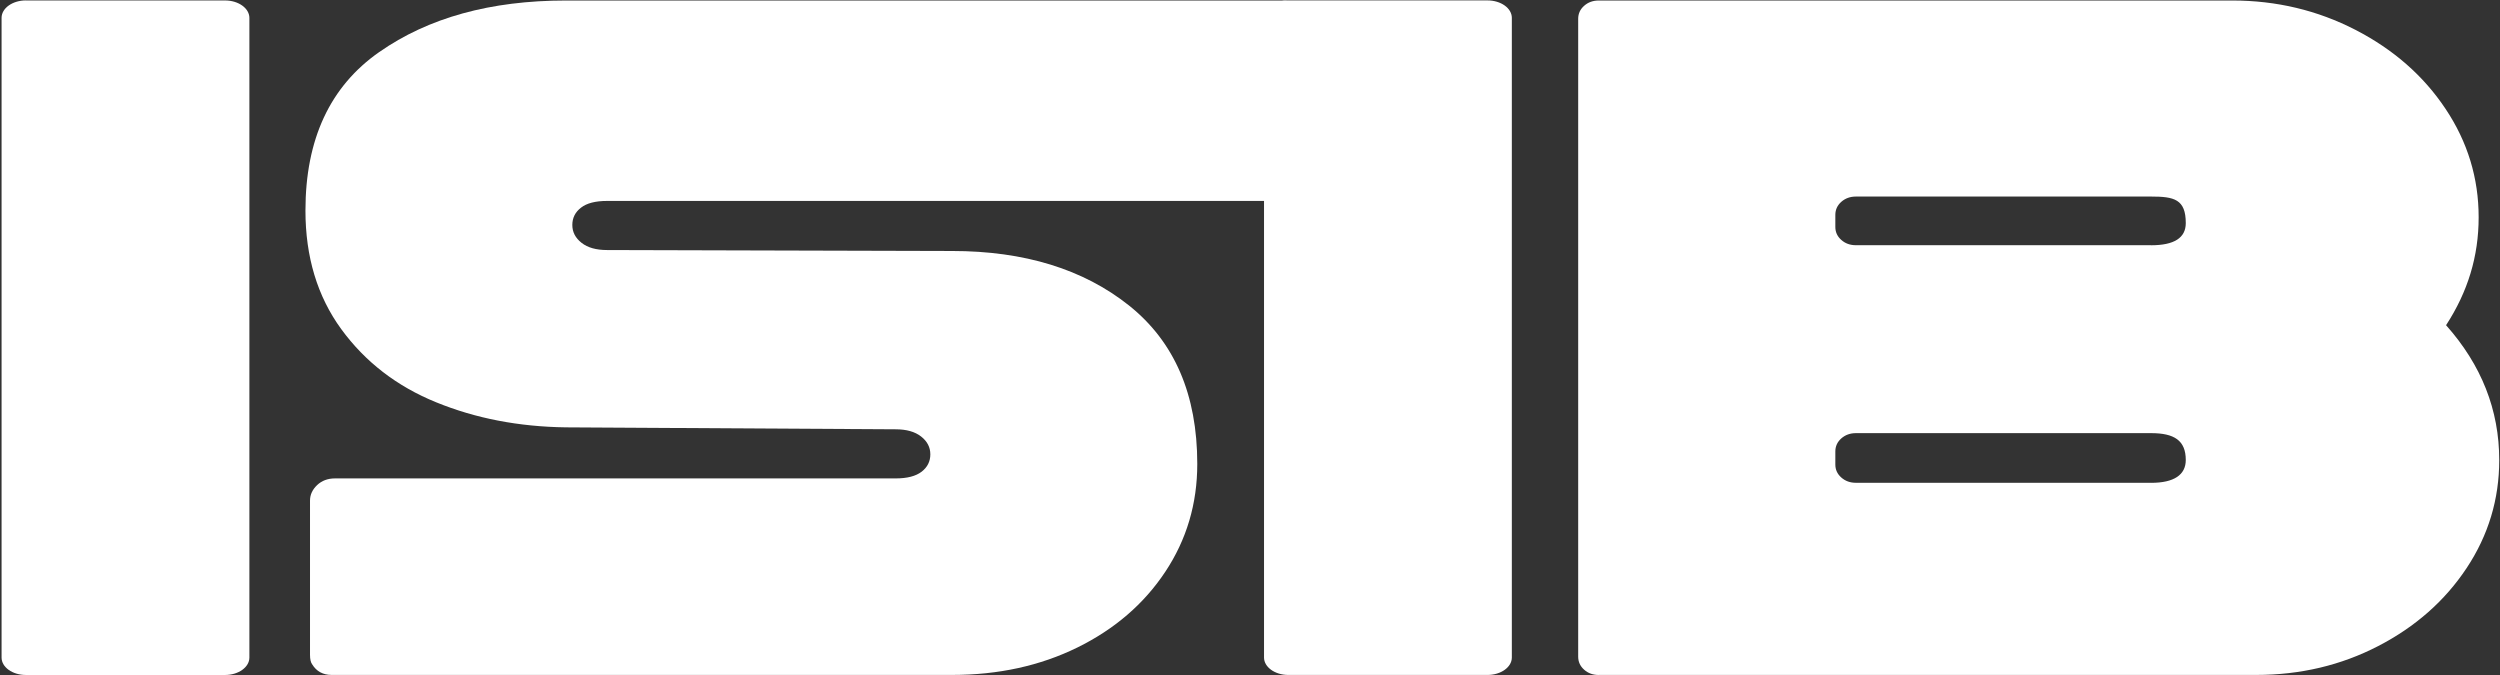 <?xml version="1.0" encoding="UTF-8"?> <svg xmlns="http://www.w3.org/2000/svg" width="200" height="54" viewBox="0 0 200 54" fill="none"><rect x="0" y="0" width="200" height="54" fill="#333333" stroke="none"/><g clip-path="url(#clip0_1409_243)"><path d="M26.535 53.995C25.841 53.995 25.319 53.712 24.974 53.147C24.857 52.991 24.801 52.736 24.801 52.378V40.046C24.801 39.583 24.989 39.173 25.367 38.81C25.744 38.452 26.222 38.273 26.8 38.273H71.649C72.573 38.273 73.267 38.093 73.733 37.734C74.194 37.376 74.427 36.914 74.427 36.348C74.427 35.782 74.182 35.308 73.689 34.921C73.195 34.535 72.516 34.344 71.649 34.344L45.264 34.188C41.502 34.137 38.046 33.471 34.894 32.184C31.738 30.901 29.209 28.945 27.298 26.327C25.387 23.705 24.436 20.545 24.436 16.844C24.436 11.138 26.403 6.914 30.337 4.165C34.272 1.416 39.246 0.041 45.268 0.041H102.655C103.004 0.041 103.289 0.169 103.522 0.428C103.751 0.687 103.871 0.993 103.871 1.352V14.764C103.871 15.122 103.755 15.433 103.522 15.688C103.289 15.947 103 16.075 102.655 16.075H48.564C47.637 16.075 46.942 16.254 46.481 16.613C46.015 16.971 45.786 17.433 45.786 17.999C45.786 18.565 46.031 19.039 46.525 19.426C47.014 19.812 47.697 20.003 48.564 20.003L76.166 20.079C81.951 20.079 86.668 21.534 90.314 24.434C93.959 27.339 95.782 31.567 95.782 37.113C95.782 40.301 94.927 43.177 93.22 45.747C91.514 48.318 89.169 50.334 86.191 51.8C83.208 53.266 79.867 53.995 76.166 53.995H26.543H26.535Z" fill="white"></path><path d="M103.069 0.033H119C120.076 0.033 120.947 0.659 120.947 1.428V52.601C120.947 53.37 120.076 53.996 119 53.996H103.069C101.993 53.996 101.122 53.37 101.122 52.601V1.424C101.122 0.655 101.993 0.029 103.069 0.029V0.033Z" fill="white"></path><path d="M2.073 0.037H18.004C19.079 0.037 19.951 0.663 19.951 1.432V52.605C19.951 53.374 19.079 53.999 18.004 53.999H2.073C0.997 53.999 0.126 53.374 0.126 52.605V1.428C0.126 0.659 0.997 0.033 2.073 0.033V0.037Z" fill="white"></path><path d="M127.905 53.999C127.439 53.999 127.05 53.86 126.732 53.577C126.415 53.294 126.255 52.947 126.255 52.537V1.503C126.255 1.093 126.411 0.746 126.732 0.463C127.05 0.18 127.439 0.041 127.905 0.041H178.592C182.12 0.041 185.405 0.826 188.444 2.392C191.483 3.962 193.884 6.066 195.646 8.711C197.413 11.357 198.292 14.25 198.292 17.382C198.292 20.514 197.425 23.343 195.685 26.016C198.52 29.204 199.938 32.798 199.938 36.806C199.938 39.942 199.071 42.819 197.333 45.441C195.597 48.062 193.238 50.142 190.258 51.684C187.28 53.226 184.023 53.995 180.494 53.995H127.897L127.905 53.999ZM172.083 19.621C173.934 19.621 174.862 19.031 174.862 17.848C174.862 15.939 173.934 15.724 172.083 15.724H148.476C148.011 15.724 147.622 15.867 147.304 16.146C146.987 16.429 146.827 16.776 146.827 17.186V18.155C146.827 18.565 146.983 18.912 147.304 19.195C147.622 19.478 148.011 19.617 148.476 19.617H172.083V19.621ZM172.083 38.627C173.934 38.627 174.862 37.982 174.862 36.798C174.862 35.232 173.934 34.651 172.083 34.651H148.476C148.011 34.651 147.622 34.794 147.304 35.073C146.987 35.356 146.827 35.703 146.827 36.113V37.161C146.827 37.571 146.983 37.918 147.304 38.201C147.622 38.484 148.011 38.623 148.476 38.623H172.083V38.627Z" fill="white"></path></g><defs><clipPath id="clip0_1409_243"><rect width="200" height="54" fill="white"></rect></clipPath></defs></svg> 